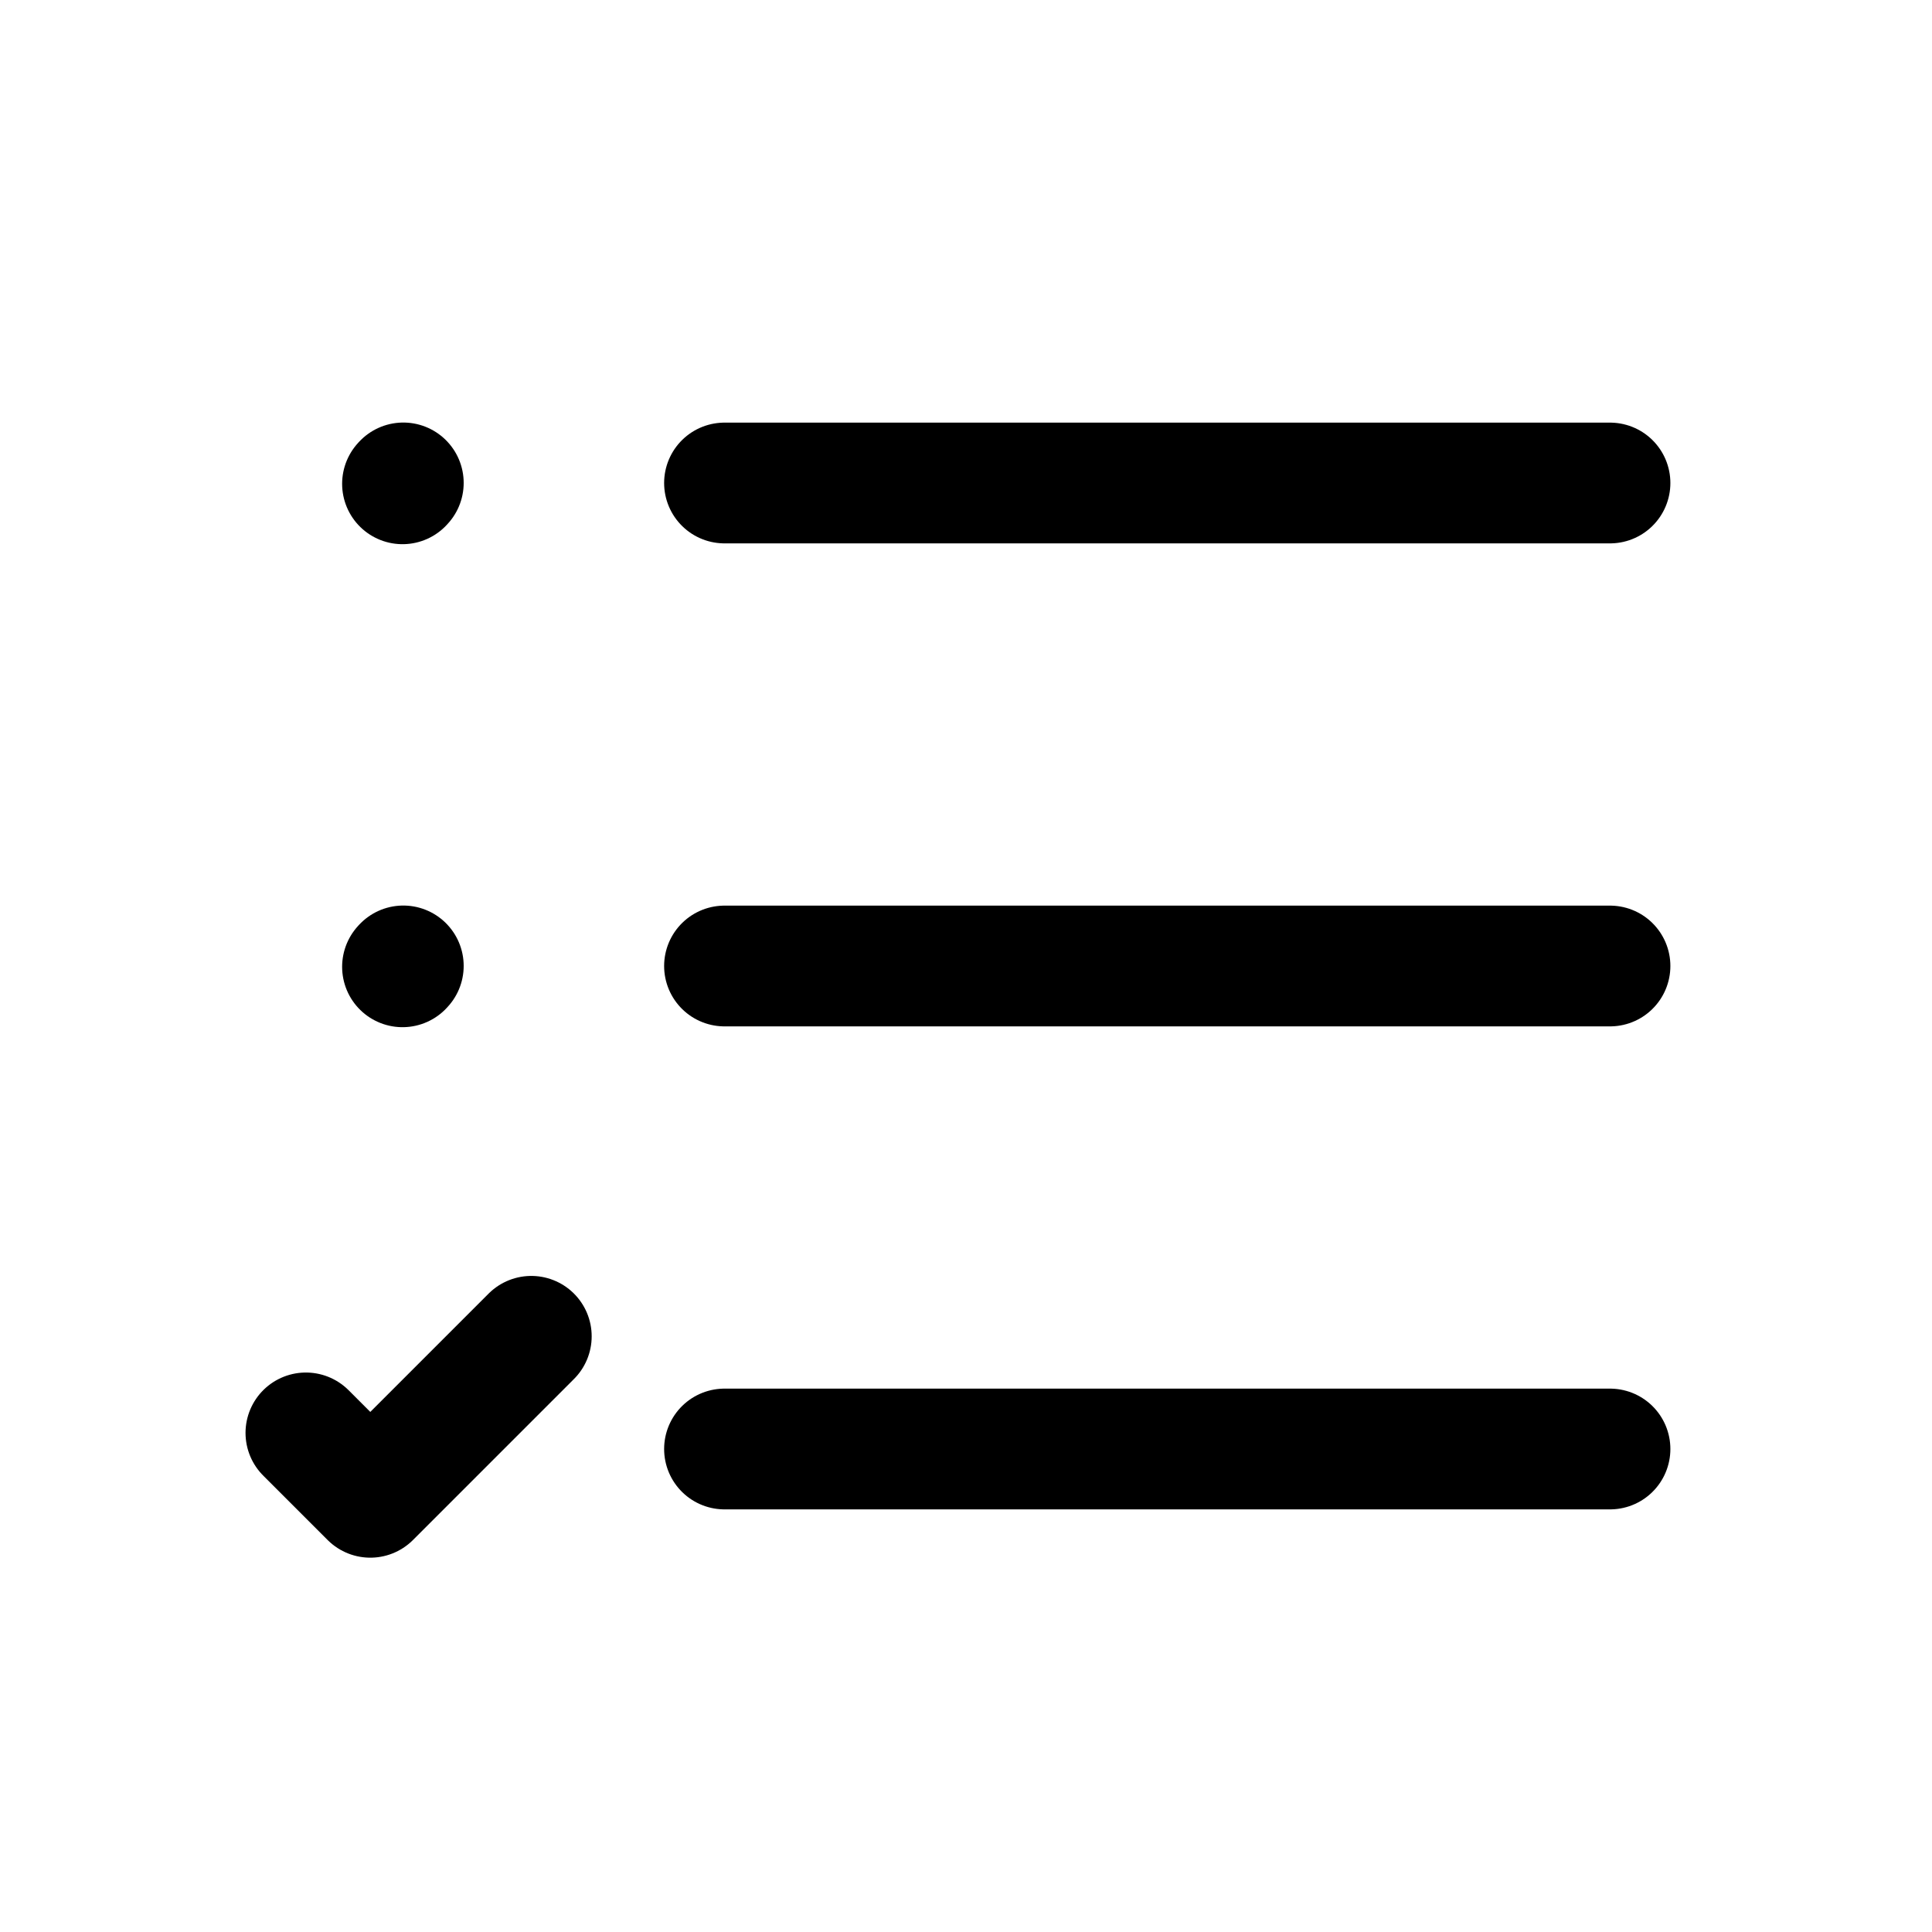 <?xml version="1.0" encoding="UTF-8"?><svg width="24px" height="24px" viewBox="0 0 24 24" stroke-width="1.5" fill="none" xmlns="http://www.w3.org/2000/svg" color="#000000"><path d="M9 6L20 6" stroke="#000000" stroke-width="1.5" stroke-linecap="round" stroke-linejoin="round"></path><path d="M5 6.01L5.01 5.999" stroke="#000000" stroke-width="1.5" stroke-linecap="round" stroke-linejoin="round"></path><path d="M5 12.01L5.01 11.999" stroke="#000000" stroke-width="1.5" stroke-linecap="round" stroke-linejoin="round"></path><path d="M3.8 17.8L4.6 18.6L6.6 16.6" stroke="#000000" stroke-width="1.5" stroke-linecap="round" stroke-linejoin="round"></path><path d="M9 12L20 12" stroke="#000000" stroke-width="1.5" stroke-linecap="round" stroke-linejoin="round"></path><path d="M9 18L20 18" stroke="#000000" stroke-width="1.5" stroke-linecap="round" stroke-linejoin="round"></path></svg>